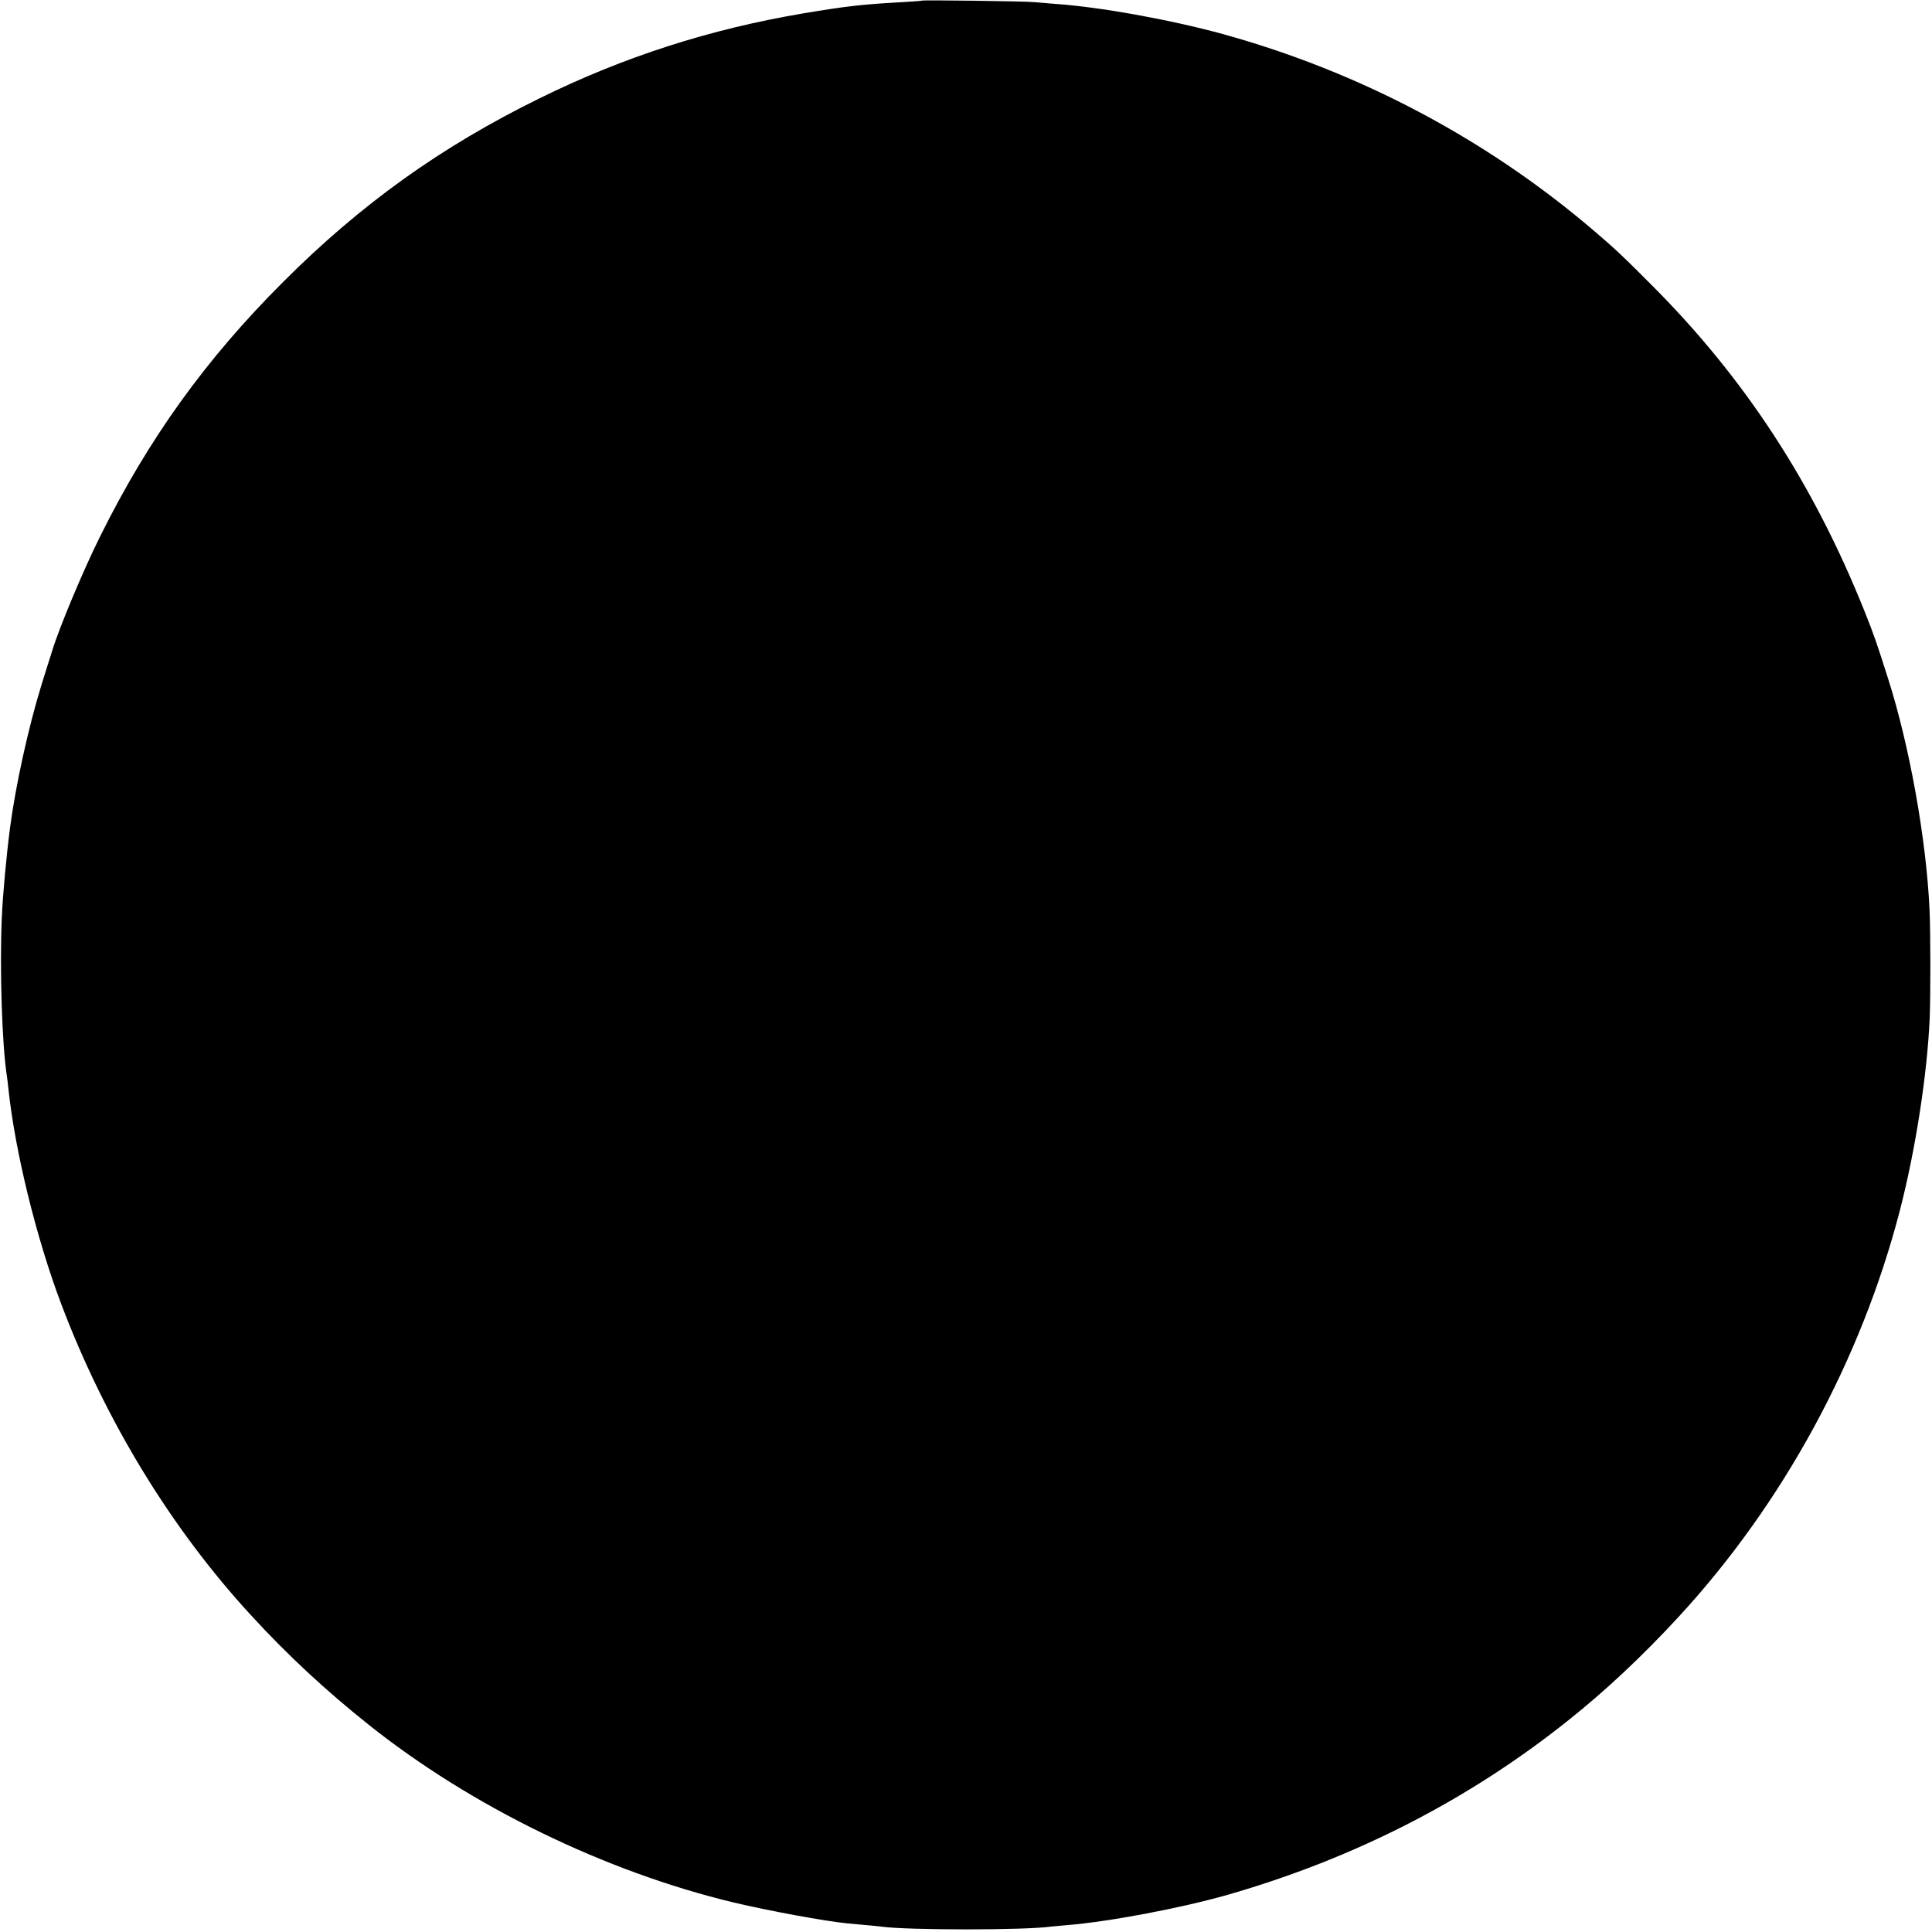 <?xml version="1.0" standalone="no"?>
<!DOCTYPE svg PUBLIC "-//W3C//DTD SVG 20010904//EN"
 "http://www.w3.org/TR/2001/REC-SVG-20010904/DTD/svg10.dtd">
<svg version="1.0" xmlns="http://www.w3.org/2000/svg"
 width="1251pt" height="1251pt" viewBox="0 0 1251 1251"
 preserveAspectRatio="xMidYMid meet">
<g transform="translate(0,1251) scale(0.1,-0.1)"
fill="#000000" stroke="none">
<path d="M5969 12506 c-2 -2 -60 -6 -129 -10 -255 -14 -361 -26 -635 -72 -606
-102 -1164 -281 -1710 -550 -640 -314 -1161 -688 -1665 -1193 -500 -500 -867
-1011 -1180 -1641 -109 -218 -268 -597 -313 -747 -9 -26 -38 -122 -67 -213
-86 -278 -169 -656 -205 -930 -23 -176 -47 -435 -53 -575 -15 -332 1 -835 33
-1035 2 -14 7 -52 10 -85 43 -403 182 -968 342 -1390 285 -754 714 -1457 1233
-2019 231 -252 480 -483 755 -702 664 -530 1532 -953 2366 -1153 222 -53 597
-122 734 -135 28 -3 82 -8 120 -11 39 -3 84 -8 100 -10 169 -24 935 -24 1100
0 17 2 60 6 98 9 270 21 742 110 1047 197 824 237 1563 616 2208 1132 242 193
476 413 706 662 680 735 1188 1668 1440 2645 100 389 175 874 191 1235 6 140
6 567 -1 705 -20 449 -129 1060 -268 1495 -76 239 -92 285 -154 440 -330 823
-771 1501 -1370 2102 -190 191 -246 244 -387 364 -693 591 -1514 1025 -2399
1269 -339 93 -800 176 -1086 195 -52 4 -111 9 -130 11 -40 6 -725 15 -731 10z"/>
</g>
</svg>
